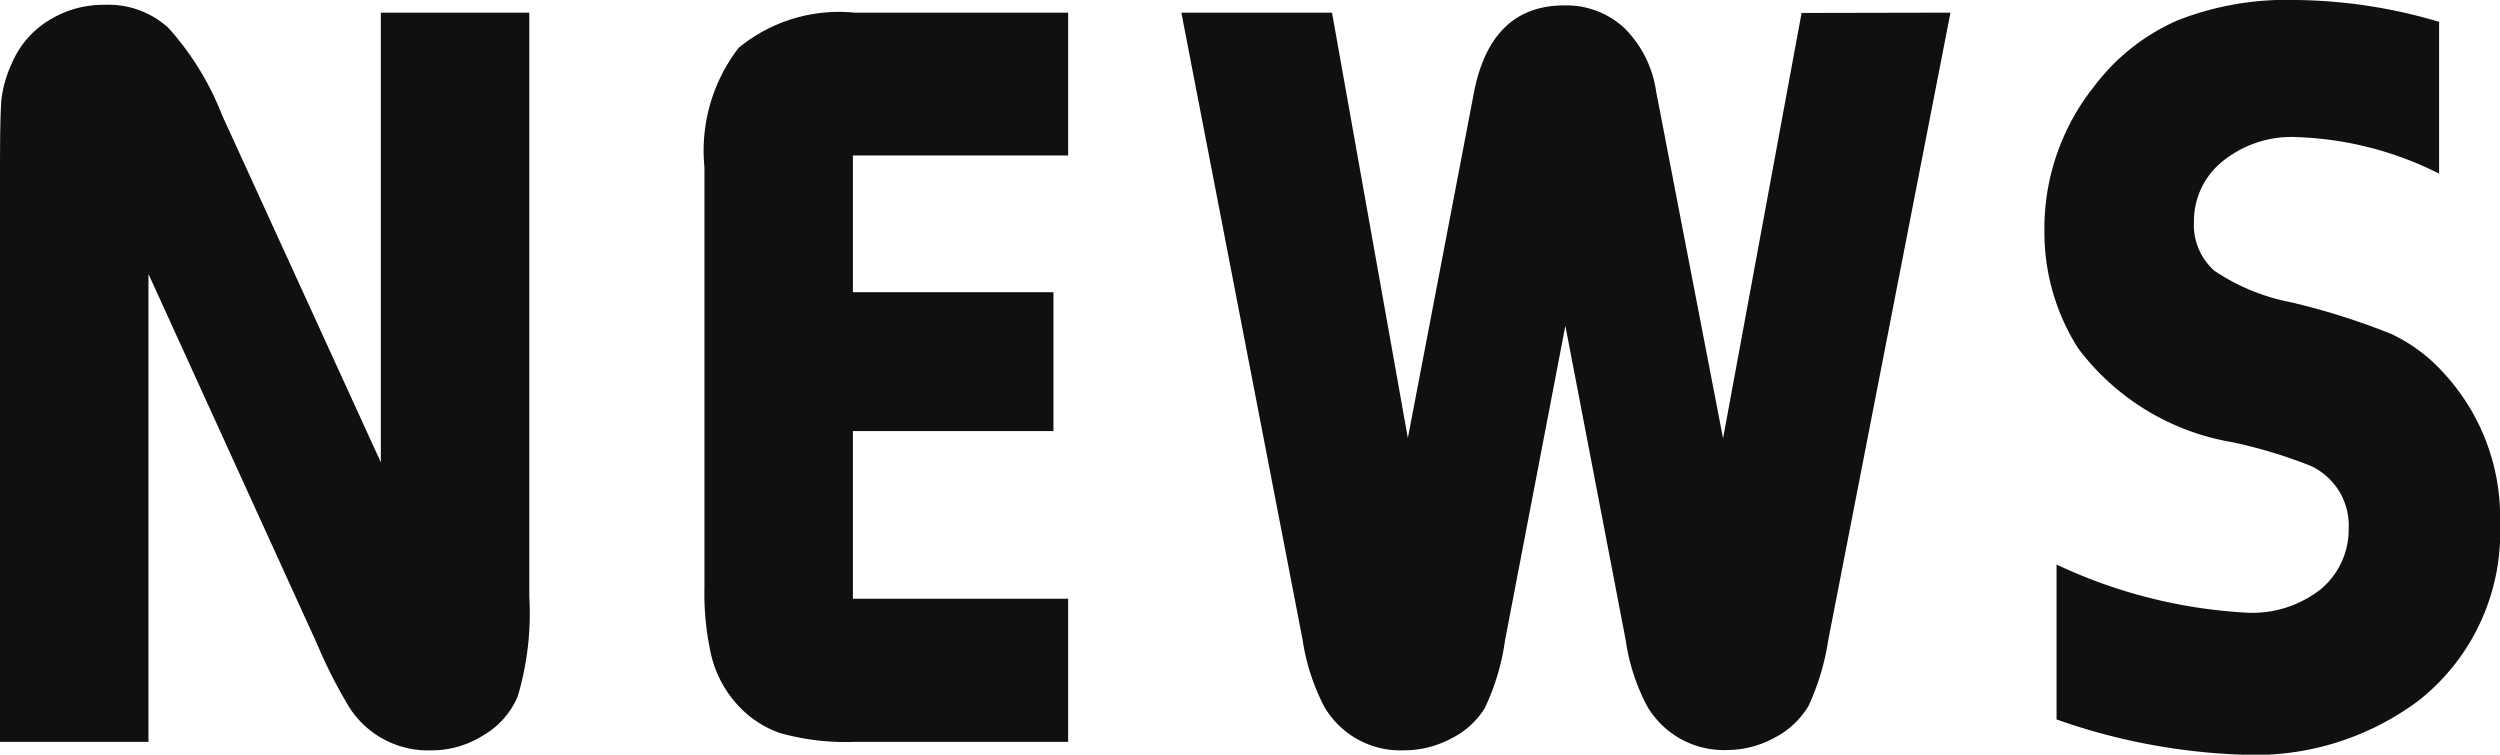 <svg xmlns="http://www.w3.org/2000/svg" width="41.139" height="12.419"><path fill="#101010" d="M8.71.208v9.606a4.8 4.8 0 0 1-.191 1.647 1.35 1.35 0 0 1-.562.637 1.6 1.6 0 0 1-.861.25 1.54 1.54 0 0 1-1.339-.694 8 8 0 0 1-.538-1.054L2.443 4.508v7.7H0V2.769q0-.905.026-1.156a2 2 0 0 1 .167-.567A1.53 1.53 0 0 1 .799.338a1.7 1.7 0 0 1 .932-.259 1.46 1.46 0 0 1 1.042.382 4.7 4.7 0 0 1 .883 1.437l2.611 5.71v-7.4Zm8.867 0v2.35h-3.542v2.25h3.3v2.285h-3.3v2.76h3.542v2.355h-3.515a4 4 0 0 1-1.226-.145 1.7 1.7 0 0 1-.743-.514 1.85 1.85 0 0 1-.387-.756 4.6 4.6 0 0 1-.114-1.125V2.751a2.77 2.77 0 0 1 .563-1.964 2.6 2.6 0 0 1 1.907-.579Zm14.519 0-2.012 10.33a4 4 0 0 1-.325 1.081 1.4 1.4 0 0 1-.562.523 1.63 1.63 0 0 1-.782.2 1.46 1.46 0 0 1-1.31-.721 3.3 3.3 0 0 1-.352-1.081l-.994-5.179-.993 5.177a3.8 3.8 0 0 1-.334 1.116 1.36 1.36 0 0 1-.554.5 1.65 1.65 0 0 1-.773.193 1.45 1.45 0 0 1-1.31-.712 3.5 3.5 0 0 1-.36-1.107L19.44.208h2.479l1.248 7 1.081-5.651Q24.52.089 25.742.089a1.4 1.4 0 0 1 .989.374 1.84 1.84 0 0 1 .523 1.05l1.1 5.7 1.292-7Zm8.041.149v2.5a5.6 5.6 0 0 0-2.32-.6 1.8 1.8 0 0 0-1.283.431 1.26 1.26 0 0 0-.431.949 1.01 1.01 0 0 0 .334.817 3.4 3.4 0 0 0 1.257.519 11.4 11.4 0 0 1 1.657.523 2.7 2.7 0 0 1 .857.637 3.5 3.5 0 0 1 .932 2.479 3.53 3.53 0 0 1-1.321 2.902 4.5 4.5 0 0 1-2.918.905 10.2 10.2 0 0 1-3.059-.58V9.29a8.4 8.4 0 0 0 3.111.791 1.82 1.82 0 0 0 1.239-.387 1.28 1.28 0 0 0 .457-1 1.08 1.08 0 0 0-.63-1.03 8 8 0 0 0-1.283-.387 4 4 0 0 1-2.54-1.547 3.56 3.56 0 0 1-.554-1.934 3.75 3.75 0 0 1 .817-2.373A3.45 3.45 0 0 1 35.826.338 4.9 4.9 0 0 1 37.773 0a8.5 8.5 0 0 1 2.365.36Z" data-name="パス 23"/></svg>